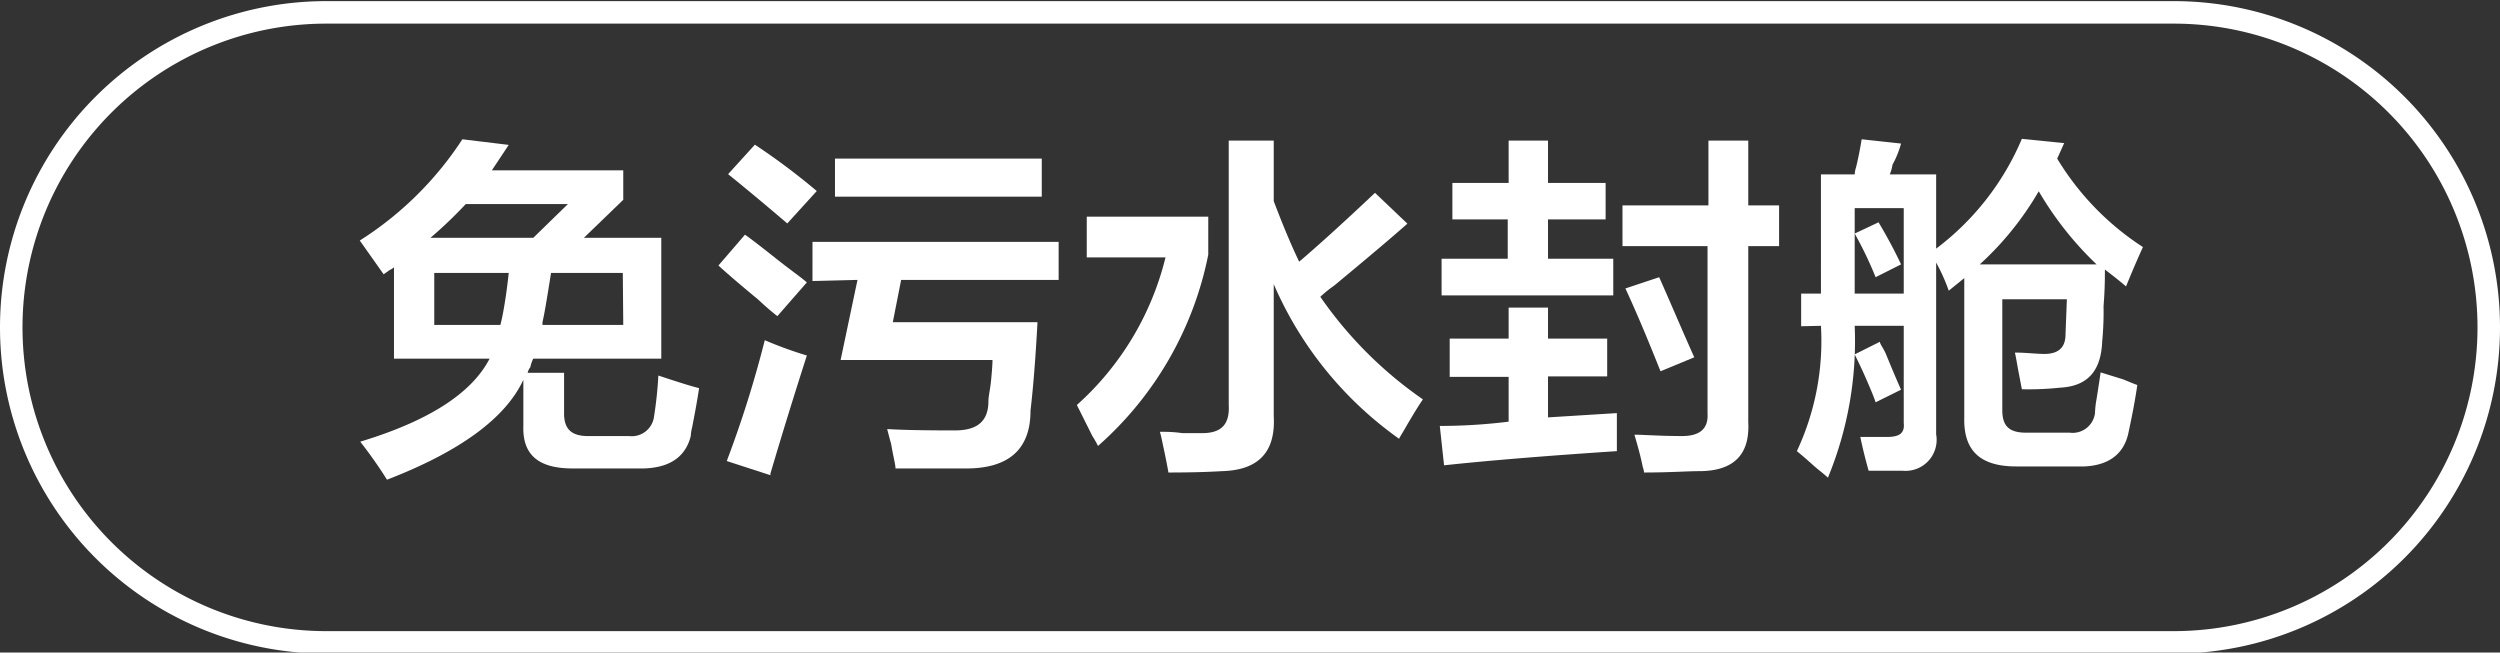 <svg id="图层_1" data-name="图层 1" xmlns="http://www.w3.org/2000/svg" width="111.11" height="29" viewBox="0 0 111.11 29">
  <rect x="0" y="0" width="111.11" height="29" fill="#333333" stroke="none"/>
  <defs>
    <style>
      .cls-1 {
        fill: #fff;
      }
    </style>
  </defs>
  <g>
    <path class="cls-1" d="M497.35,546.14l-1.06-1.5a15.06,15.06,0,0,0,4.56-4.5l2.06.25-.75,1.13H508v1.31l-1.75,1.69h3.44v5.37H504a1.5,1.5,0,0,0-.13.38.63.63,0,0,0-.12.25h1.62v1.81c0,.67.31,1,1.06,1h1.82a1,1,0,0,0,1.12-.88,17.78,17.78,0,0,0,.19-1.81c.87.29,1.48.48,1.81.56-.08.55-.19,1.13-.31,1.75a1.88,1.88,0,0,0-.06.38c-.25,1-1.05,1.48-2.38,1.44h-2.87c-1.5,0-2.23-.59-2.19-1.88v-2.06q-1.19,2.56-6.06,4.44a19.88,19.88,0,0,0-1.19-1.69q4.56-1.38,5.75-3.69h-4.25v-4.06a.78.78,0,0,1-.19.12Zm8.19-3.12H501a19.33,19.33,0,0,1-1.57,1.5H504Zm-5.94,3.06v2.31h2.94l.06-.25c.13-.62.23-1.31.31-2.06Zm8.38,0h-3.19c-.17,1.08-.29,1.81-.38,2.19v.12H508Z" transform="translate(-480.3 -533.95)"/>
    <path class="cls-1" d="M514.85,548q-.32-.24-.87-.75c-.8-.66-1.38-1.16-1.75-1.5l1.18-1.37c.3.21.75.56,1.38,1.06s1.08.81,1.37,1.06Zm-.31,7.07-1.94-.63a48.83,48.83,0,0,0,1.69-5.37,17.76,17.76,0,0,0,1.87.68Q515.29,552.46,514.54,555Zm.75-11.19c-.88-.75-1.75-1.48-2.63-2.19l1.19-1.31a29.39,29.39,0,0,1,2.75,2.06Zm1.12,2.56V544.7h10.94v1.69h-7l-.37,1.88h6.43c-.08,1.5-.18,2.81-.31,3.93,0,1.75-1,2.61-3,2.57h-3c0-.17-.1-.52-.19-1.07-.08-.29-.14-.52-.18-.68q1,.06,3,.06c1,0,1.5-.4,1.5-1.31,0-.21.08-.52.12-.94s.06-.71.06-.88h-6.75l.75-3.56Zm1-3.75V541h9.19v1.69Z" transform="translate(-480.3 -533.95)"/>
    <path class="cls-1" d="M529.1,553.77a4.29,4.29,0,0,0-.25-.44l-.69-1.38a12.93,12.93,0,0,0,3.94-6.56h-3.5v-1.81H534v1.69A15.31,15.31,0,0,1,529.1,553.77Zm13.38-.32a16.39,16.39,0,0,1-5.57-6.87v5.87c.09,1.59-.68,2.4-2.31,2.44q-1,.06-2.37.06c-.05-.29-.13-.7-.25-1.25-.05-.25-.09-.43-.13-.56.25,0,.58,0,1,.06h.88c.83,0,1.23-.37,1.18-1.25V540.2h2v2.69c.38,1,.75,1.9,1.13,2.69.79-.67,1.92-1.69,3.37-3.06l1.44,1.37c-.71.63-1.79,1.54-3.25,2.75a5.59,5.59,0,0,0-.62.5,17.94,17.94,0,0,0,4.56,4.56c-.21.3-.5.78-.88,1.44C542.58,553.27,542.52,553.37,542.48,553.45Z" transform="translate(-480.3 -533.95)"/>
    <path class="cls-1" d="M544.73,550.7V549h2.62v-1.38h1.75V549h2.63v1.68H549.1v1.82l3.06-.19V554c-3.16.21-5.73.42-7.68.63l-.19-1.75a24.64,24.64,0,0,0,3.06-.19V550.7Zm.12-7v-1.62h2.5V540.2h1.75v1.88h2.56v1.62H549.1v1.75H552v1.63h-7.63v-1.63h2.94V543.7Zm7.56,1.19v-1.81h3.82V540.2H558v2.88h1.37v1.81H558v7.81q.12,2.19-2.19,2.19c-.5,0-1.31.06-2.44.06a1.14,1.14,0,0,0-.06-.25c-.08-.41-.21-.89-.37-1.43.41,0,1.12.06,2.12.06.79,0,1.17-.33,1.13-1v-7.44Zm1.69,5.56c-.5-1.25-1-2.47-1.56-3.68l1.5-.5c.5,1.12,1,2.31,1.56,3.56Z" transform="translate(-480.3 -533.95)"/>
    <path class="cls-1" d="M560.35,548.45V547h.88V541.7h1.5a1.1,1.1,0,0,1,.06-.31c.08-.33.17-.75.25-1.25l1.75.19a4.2,4.2,0,0,1-.38.94,1.82,1.82,0,0,1-.12.43h2.06V545a11.9,11.9,0,0,0,3.81-4.88l1.88.19-.31.69a12.18,12.18,0,0,0,3.81,3.93c-.25.55-.5,1.13-.75,1.75-.29-.25-.61-.5-.94-.75,0,.34,0,.88-.06,1.63a13.42,13.42,0,0,1-.06,1.56c-.05,1.34-.67,2-1.88,2.06a13.16,13.16,0,0,1-1.69.07l-.18-.94c-.05-.29-.09-.52-.13-.69.5,0,.94.06,1.31.06.63,0,.94-.29.94-.87l.06-1.56h-2.87v4.93c0,.71.31,1,1.06,1h1.94a1,1,0,0,0,1.12-.87,4.15,4.15,0,0,1,.07-.63c.08-.5.14-.89.18-1.18l1,.31c.3.12.5.21.63.25-.08.58-.21,1.27-.38,2.06-.2,1.08-1,1.61-2.31,1.56h-2.69c-1.58,0-2.35-.68-2.31-2.18v-6.19l-.69.56a8,8,0,0,0-.56-1.25v7.63a1.38,1.38,0,0,1-1.5,1.62h-1.5c-.12-.42-.25-.92-.37-1.5h1.18c.55,0,.8-.16.75-.62v-4.32h-2.18a15.92,15.92,0,0,1-1.19,6.75c-.08-.08-.23-.2-.44-.37s-.44-.4-.94-.81a11.54,11.54,0,0,0,1.07-5.57Zm2.38-5.25V547h2.18V543.2Zm.93,3.07a17,17,0,0,0-.93-1.94l1.06-.5c.37.62.71,1.25,1,1.87Zm0,5.56c-.08-.25-.23-.6-.43-1.06s-.38-.82-.5-1.07l1.12-.56c0,.09.13.25.25.5.29.71.52,1.25.69,1.63Zm7.25-9.38a13.66,13.66,0,0,1-2.62,3.25h5.19A14.79,14.79,0,0,1,570.91,542.45Z" transform="translate(-480.3 -533.95)"/>
  </g>
  <path class="cls-1" d="M576.91,563H494.8a14.5,14.5,0,1,1,0-29h82.11a14.5,14.5,0,1,1,0,29ZM494.8,535a13.5,13.5,0,1,0,0,27h82.11a13.5,13.5,0,1,0,0-27Z" transform="translate(-480.3 -533.95)"/>
</svg>
